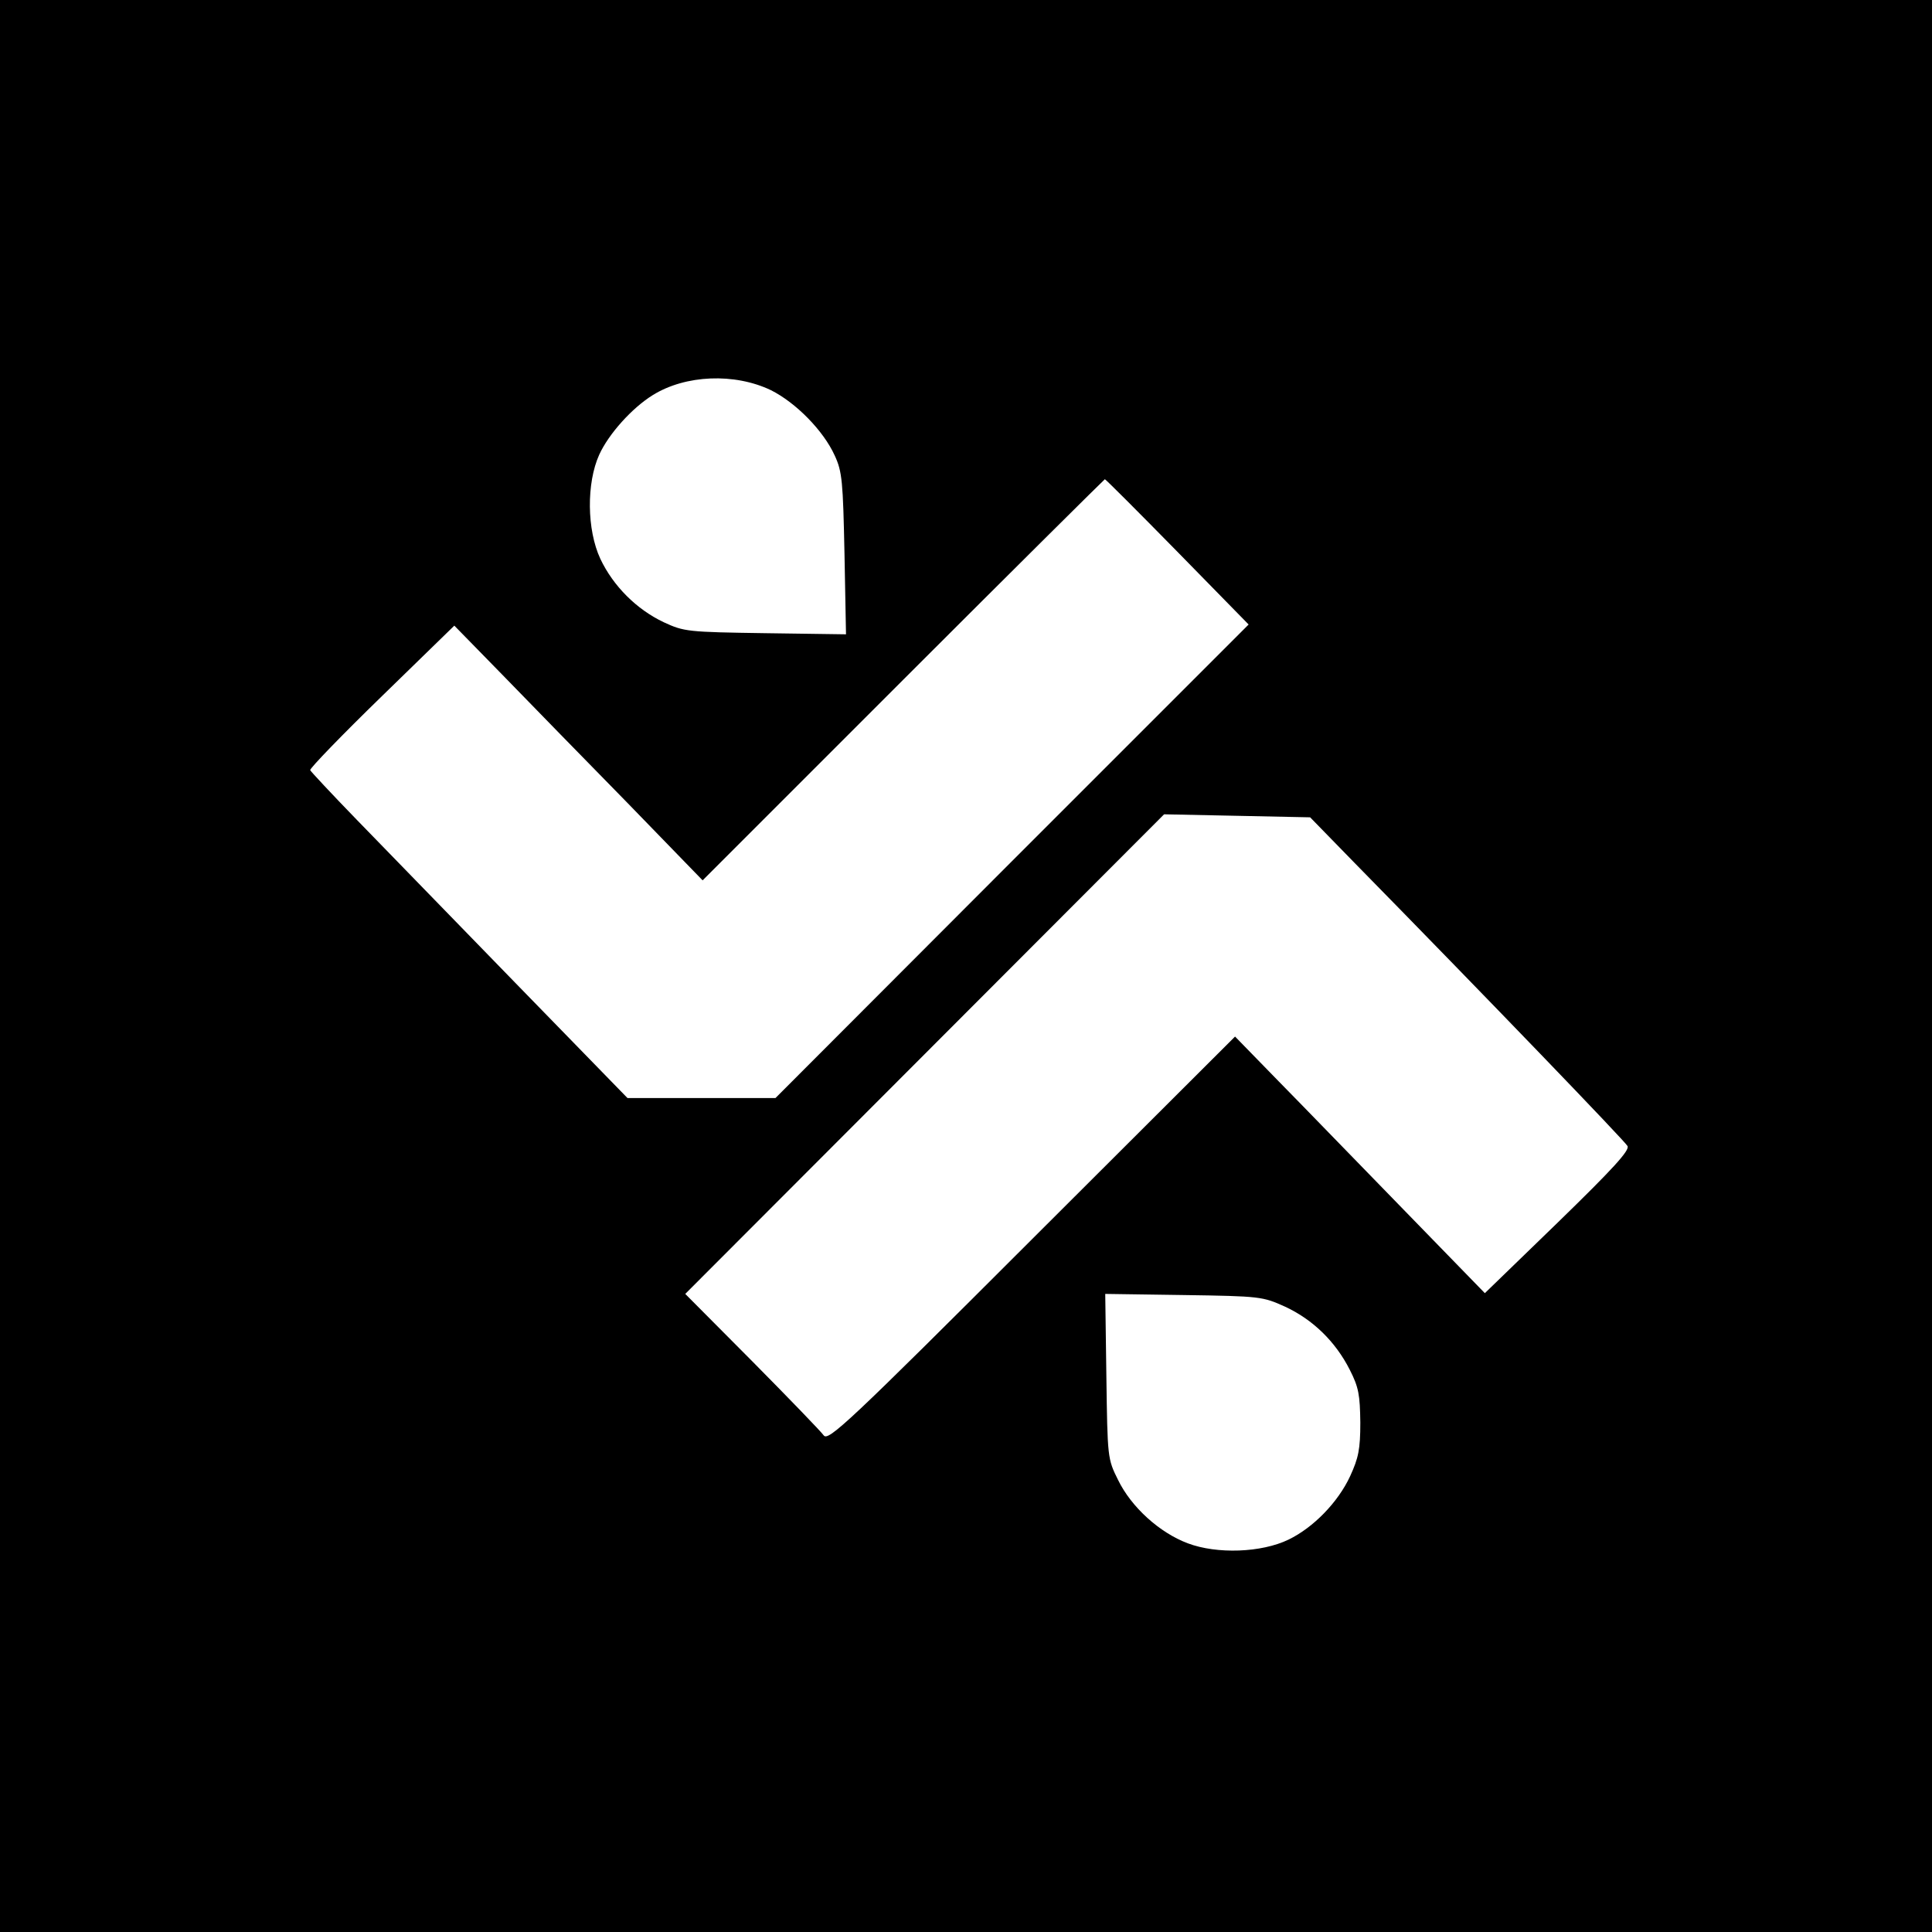 <?xml version="1.0" standalone="no"?>
<!DOCTYPE svg PUBLIC "-//W3C//DTD SVG 20010904//EN"
 "http://www.w3.org/TR/2001/REC-SVG-20010904/DTD/svg10.dtd">
<svg version="1.0" xmlns="http://www.w3.org/2000/svg"
 width="512pt" height="512pt" viewBox="0 0 512 512"
 preserveAspectRatio="xMidYMid meet">
<g transform="translate(0,512) scale(0.1,-0.1)"
fill="#000000" stroke="none">
<path d="M0 2560 l0 -2560 2560 0 2560 0 0 2560 0 2560 -2560 0 -2560 0 0
-2560z m2043 1526 c66 -33 139 -107 169 -173 20 -43 22 -69 26 -261 l4 -213
-214 3 c-206 3 -215 4 -269 29 -72 34 -134 96 -168 168 -36 77 -37 201 -3 276
25 55 87 124 142 158 87 54 217 59 313 13z m1077 -428 l189 -193 -627 -627
-627 -628 -196 0 -196 0 -299 307 c-165 170 -353 363 -419 431 -66 68 -121
127 -123 131 -1 5 84 93 190 196 l192 187 131 -134 c71 -73 219 -225 329 -337
l198 -204 531 531 c293 293 534 532 535 532 2 0 89 -87 192 -192z m469 -824
c361 -368 717 -738 724 -751 7 -11 -39 -61 -185 -203 l-193 -187 -215 221
c-118 121 -267 275 -331 340 l-116 119 -538 -537 c-487 -487 -540 -536 -552
-520 -7 10 -92 98 -190 197 l-177 178 635 636 634 635 194 -4 193 -4 117 -120z
m-183 -1177 c73 -34 133 -92 171 -167 24 -47 27 -67 28 -140 0 -71 -5 -94 -27
-142 -32 -69 -97 -136 -163 -168 -72 -35 -190 -39 -267 -10 -75 28 -150 96
-185 168 -28 56 -28 59 -31 275 l-3 218 208 -3 c204 -3 209 -4 269 -31z"/>
</g>
</svg>
